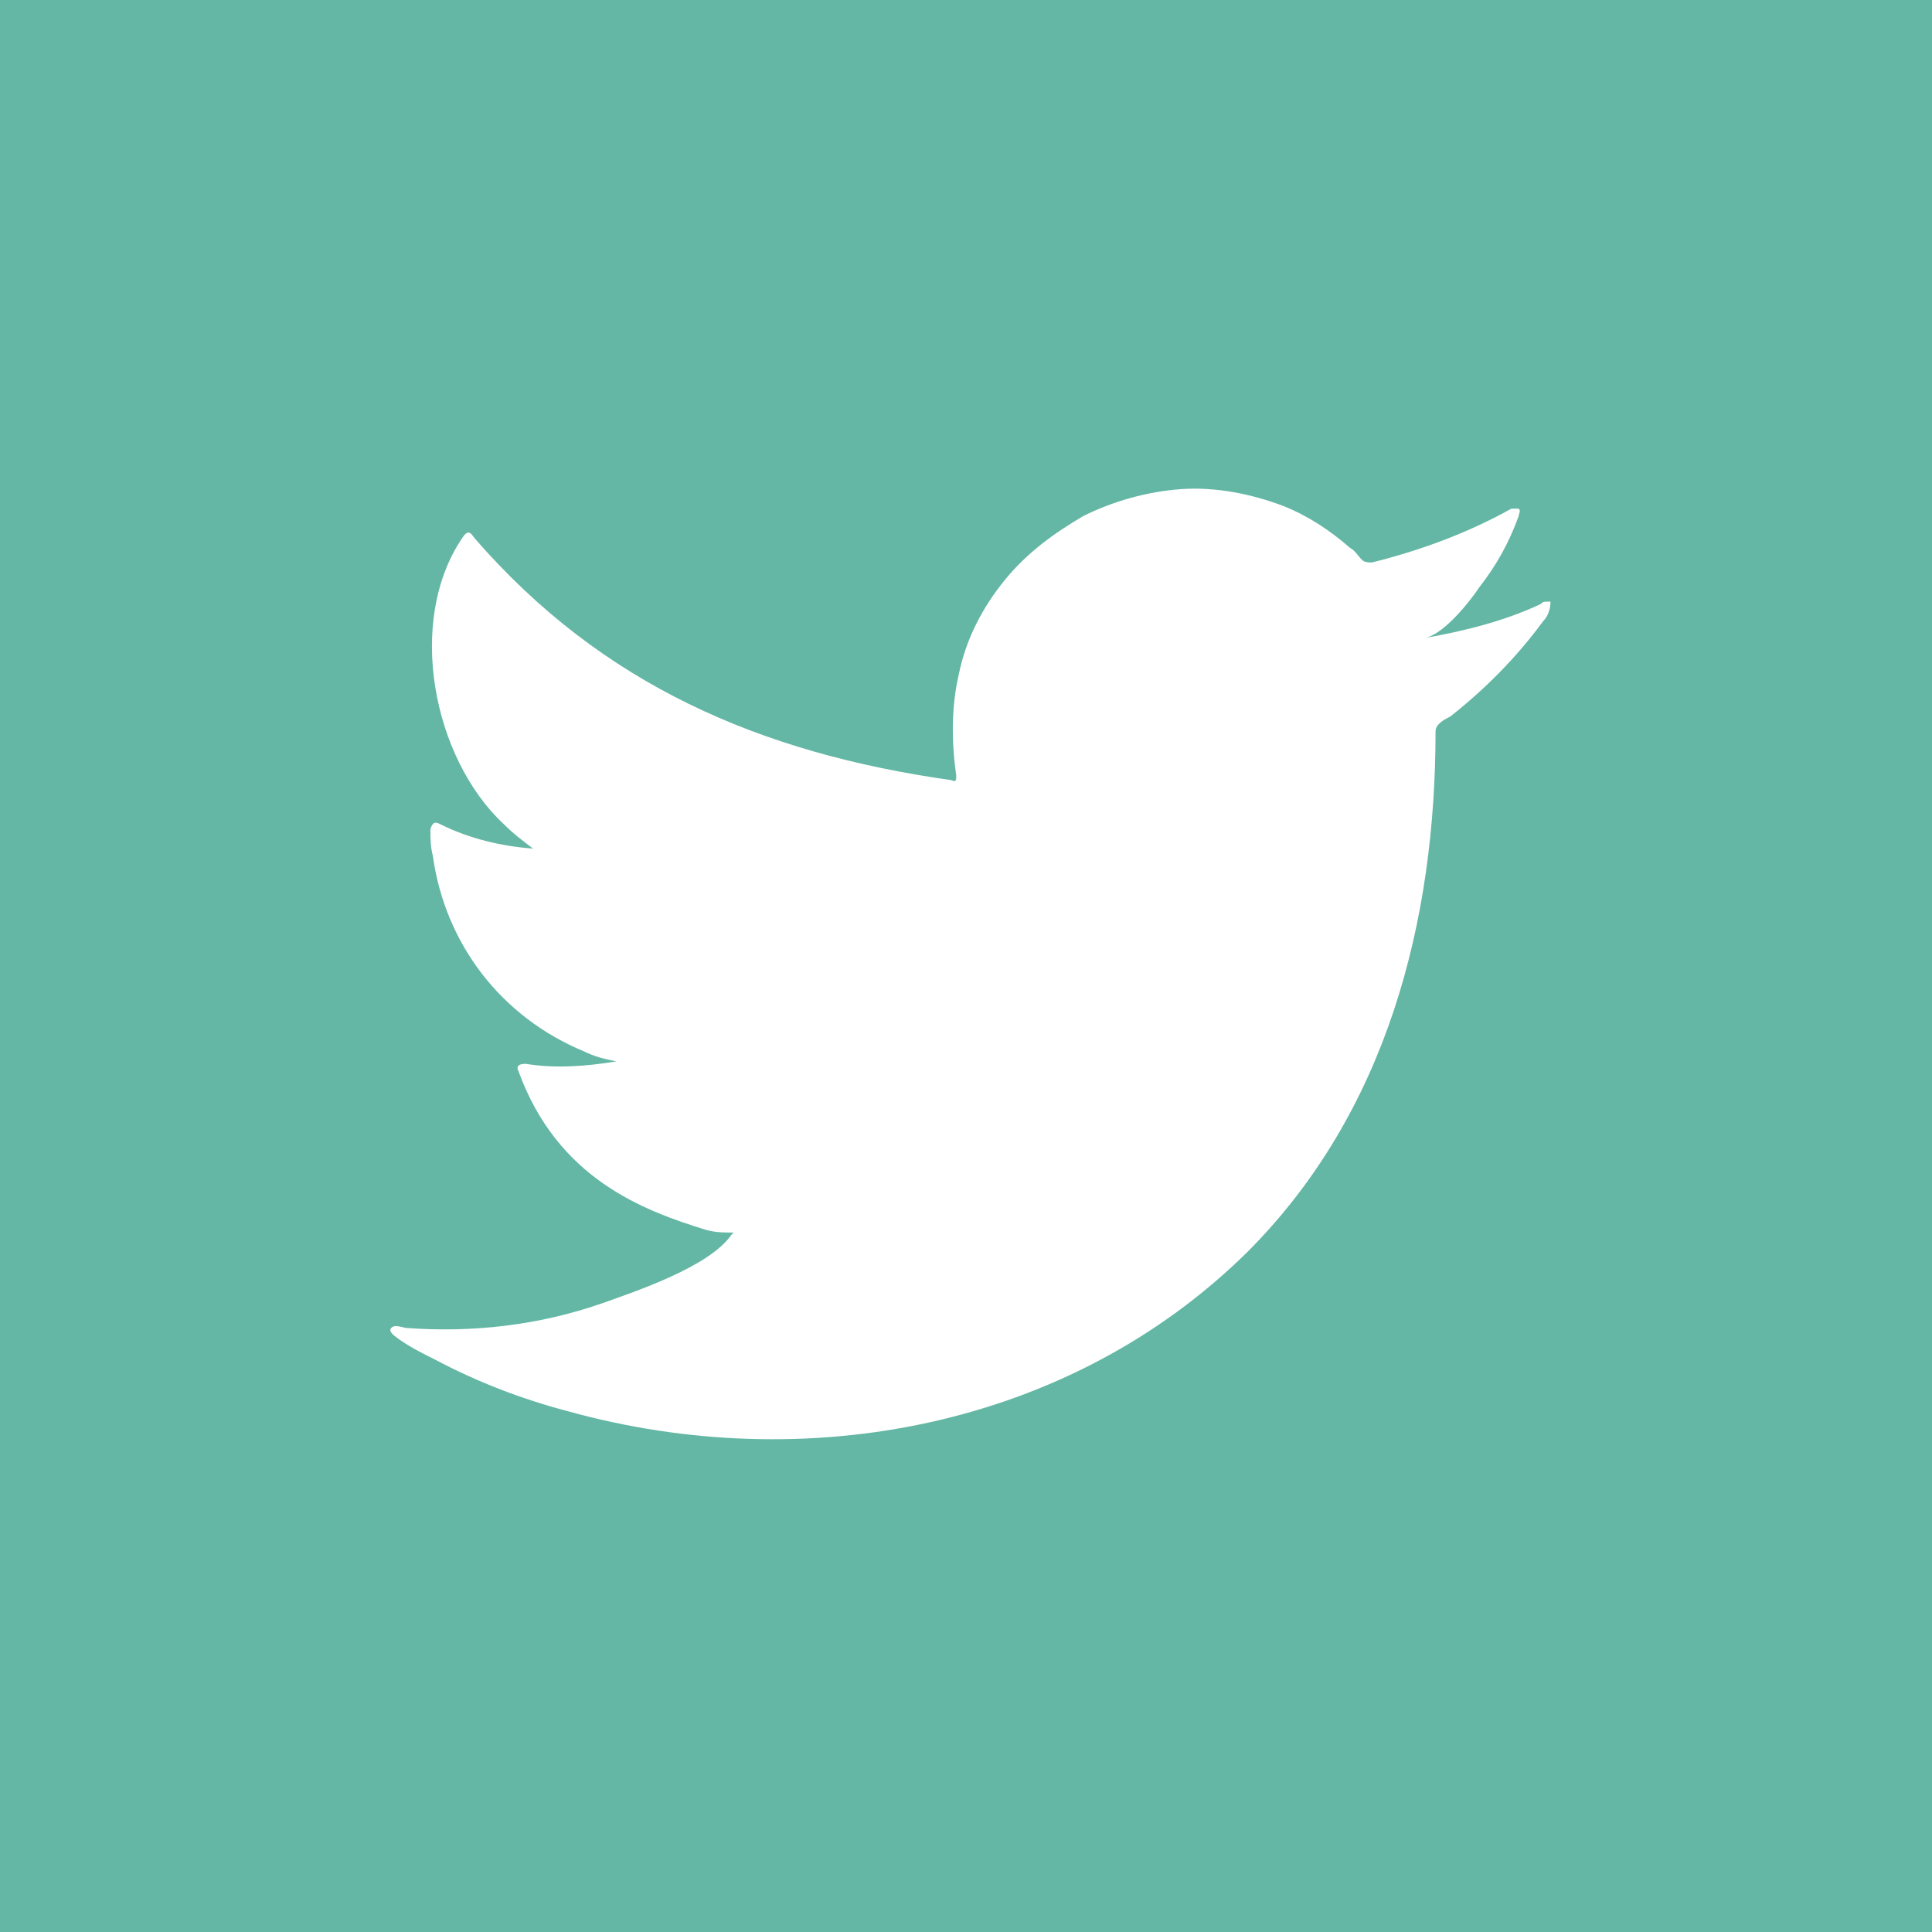 <?xml version="1.0" encoding="utf-8"?>
<!-- Generator: Adobe Illustrator 23.0.1, SVG Export Plug-In . SVG Version: 6.00 Build 0)  -->
<svg xmlns="http://www.w3.org/2000/svg" xmlns:xlink="http://www.w3.org/1999/xlink" version="1.1" id="Layer_1" x="0px" y="0px" viewBox="0 0 79 79" style="enable-background:new 0 0 79 79;" xml:space="preserve" width="79" height="79">
<style type="text/css">
	.st0{fill:#63B7A4;}
	.st1{fill:#FFFFFF;}
</style>
<title>Twitter</title>
<rect y="0" class="st0" width="79" height="79"/>
<path class="st1" d="M63,24.7c-1.5,0.7-3.1,1.1-4.8,1.4c0.8-0.1,1.9-1.5,2.3-2.1c0.7-0.9,1.2-1.8,1.6-2.9c0-0.1,0.1-0.2,0-0.3  c-0.1,0-0.2,0-0.3,0c-1.8,1-3.7,1.7-5.7,2.2c-0.1,0-0.3,0-0.4-0.1c-0.2-0.2-0.3-0.4-0.5-0.5c-0.8-0.7-1.7-1.3-2.7-1.7  c-1.3-0.5-2.8-0.8-4.2-0.7c-1.4,0.1-2.8,0.5-4,1.1c-1.2,0.7-2.3,1.5-3.2,2.6c-0.9,1.1-1.6,2.4-1.9,3.9c-0.3,1.3-0.3,2.7-0.1,4.1  c0,0.2,0,0.3-0.2,0.2C31.1,30.8,24.6,28,19.4,22c-0.2-0.3-0.3-0.3-0.5,0c-2.3,3.4-1.2,9,1.7,11.7c0.4,0.4,0.8,0.7,1.2,1  c-1.3-0.1-2.6-0.4-3.8-1c-0.2-0.1-0.3-0.1-0.4,0.2c0,0.4,0,0.7,0.1,1.1c0.5,3.6,2.8,6.6,6.2,8c0.4,0.2,0.8,0.3,1.3,0.4  c-1.2,0.2-2.5,0.3-3.7,0.1c-0.3,0-0.4,0.1-0.3,0.3c1.6,4.4,5.1,5.7,7.7,6.5c0.4,0.1,0.7,0.1,1.1,0.1c0,0,0,0-0.1,0.1  c-0.9,1.3-3.9,2.3-5.3,2.8c-2.6,0.9-5.3,1.2-8,1c-0.4-0.1-0.5-0.1-0.6,0s0,0.2,0.1,0.3c0.5,0.4,1.1,0.7,1.7,1  c1.7,0.9,3.5,1.6,5.4,2.1c9.7,2.7,20.5,0.7,27.8-6.5c5.7-5.7,7.7-13.5,7.7-21.3c0-0.3,0.4-0.5,0.6-0.6c1.4-1.1,2.7-2.4,3.8-3.9  c0.2-0.2,0.3-0.5,0.3-0.8l0,0C63.1,24.6,63.1,24.6,63,24.7z"/>
</svg>
